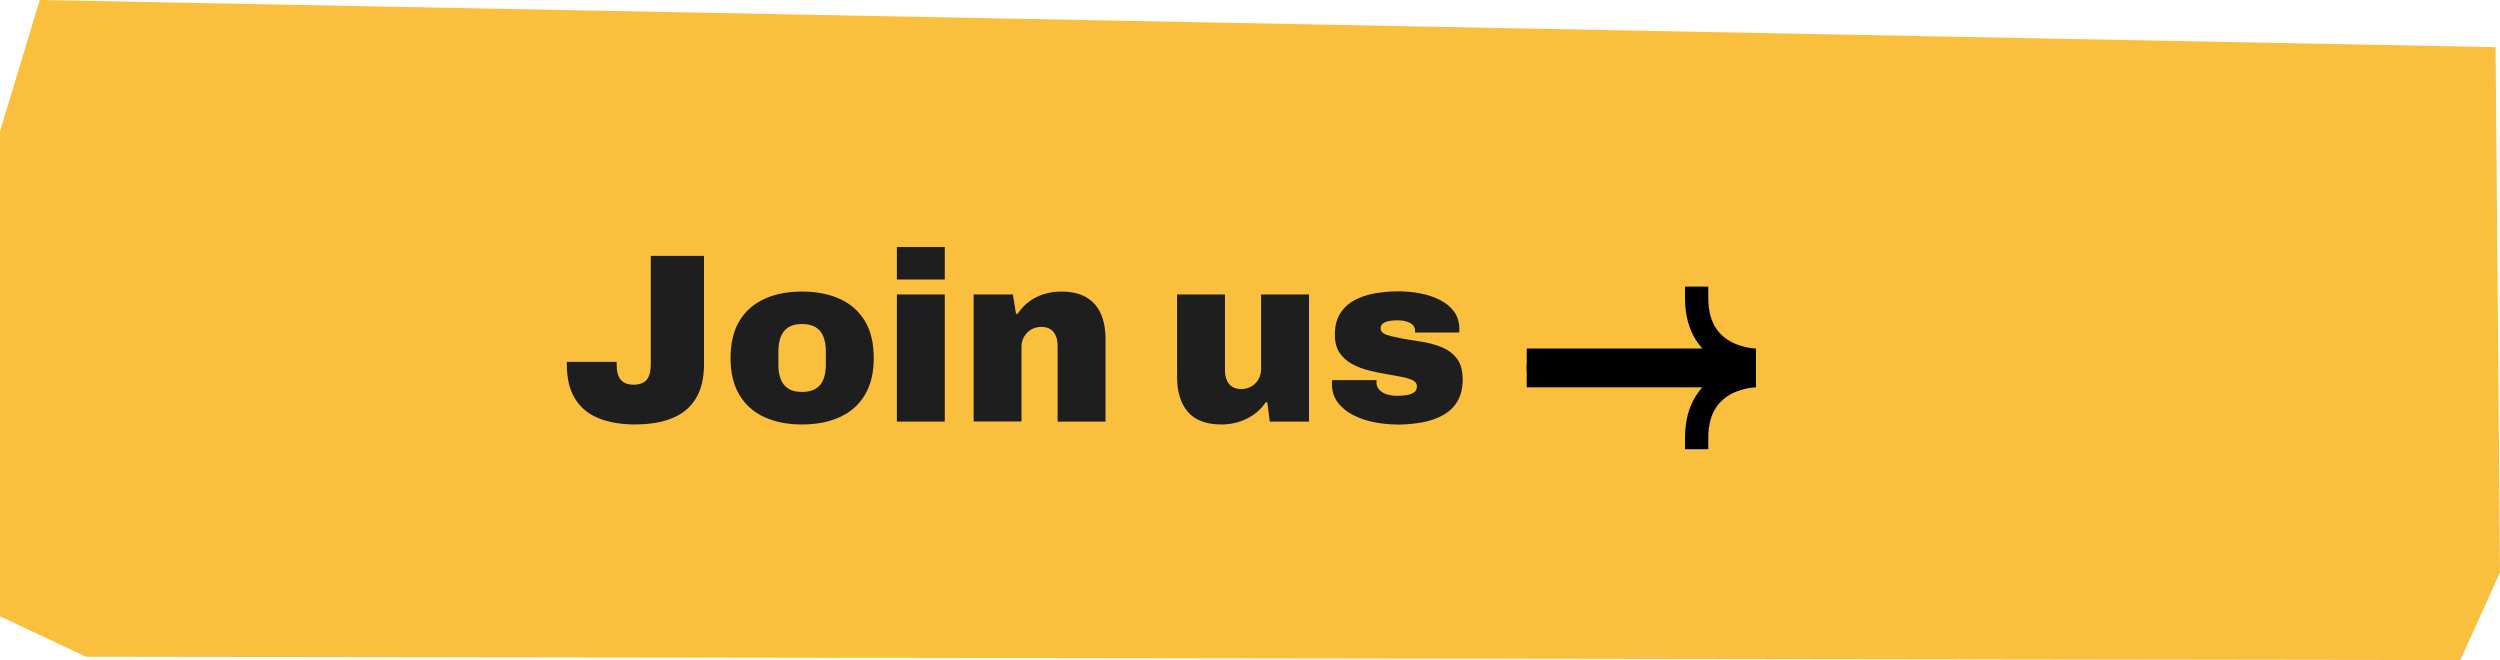 <?xml version="1.0" encoding="UTF-8"?>
<svg id="b" data-name="圖層 2" xmlns="http://www.w3.org/2000/svg" width="537.03" height="141.8" viewBox="0 0 537.03 141.8">
  <g id="c" data-name="圖層 1">
    <g>
      <polygon points="8.54 0 0 28.22 0 132.39 18.5 141.08 528.49 141.8 537.03 122.99 536.08 10.13 8.54 0" style="fill: #f9bf3d;"/>
      <g>
        <g>
          <path d="M136.49,91.18c-3.07,0-5.71-.45-7.91-1.34-2.21-.9-3.9-2.3-5.07-4.22-1.17-1.91-1.76-4.39-1.76-7.42v-.47h10.71v.41c0,1.66.31,2.82.93,3.49.62.67,1.53,1.01,2.74,1.01s2.12-.34,2.74-1.01c.62-.67.93-1.84.93-3.49v-23.17h11.43v23.22c0,3.03-.59,5.51-1.76,7.42-1.17,1.91-2.86,3.32-5.07,4.22-2.21.9-4.84,1.34-7.91,1.34Z" style="fill: #1e1e1e;"/>
          <path d="M172.28,91.18c-3.1,0-5.8-.53-8.09-1.58-2.29-1.05-4.08-2.64-5.35-4.76-1.28-2.12-1.91-4.77-1.91-7.94s.64-5.86,1.91-7.96c1.27-2.1,3.06-3.68,5.35-4.73s4.99-1.58,8.09-1.58,5.81.53,8.12,1.58c2.31,1.05,4.1,2.63,5.38,4.73,1.27,2.1,1.91,4.76,1.91,7.96s-.64,5.82-1.91,7.94c-1.28,2.12-3.07,3.71-5.38,4.76-2.31,1.05-5.02,1.58-8.12,1.58ZM172.28,84.19c1.21,0,2.19-.23,2.95-.7.76-.46,1.31-1.13,1.65-1.99.34-.86.52-1.9.52-3.1v-2.95c0-1.21-.17-2.25-.52-3.13-.35-.88-.9-1.55-1.65-2.02-.76-.47-1.74-.7-2.95-.7s-2.18.23-2.92.7c-.74.46-1.28,1.14-1.63,2.02-.35.88-.52,1.92-.52,3.13v2.95c0,1.21.17,2.24.52,3.1.34.86.89,1.53,1.63,1.99.74.47,1.71.7,2.92.7Z" style="fill: #1e1e1e;"/>
          <path d="M192.66,60.04v-6.98h10.29v6.98h-10.29ZM192.66,90.56v-27.31h10.29v27.31h-10.29Z" style="fill: #1e1e1e;"/>
          <path d="M209.15,90.56v-27.31h8.43l.67,4.14h.36c.72-1.07,1.57-1.96,2.53-2.66.96-.71,2.03-1.23,3.21-1.58s2.38-.52,3.62-.52c2.17,0,3.96.41,5.35,1.22,1.4.81,2.44,1.97,3.13,3.49.69,1.52,1.03,3.36,1.03,5.53v17.69h-10.29v-16.45c0-.59-.08-1.11-.23-1.58-.16-.47-.37-.87-.65-1.22-.28-.34-.63-.61-1.06-.8-.43-.19-.94-.29-1.53-.29-.86,0-1.61.2-2.25.59-.64.4-1.14.91-1.5,1.55-.36.64-.54,1.35-.54,2.15v16.03h-10.29Z" style="fill: #1e1e1e;"/>
          <path d="M262.37,91.18c-3.24,0-5.64-.9-7.19-2.69s-2.33-4.31-2.33-7.55v-17.69h10.29v16.45c0,.55.08,1.07.23,1.55.16.48.37.9.65,1.24.28.35.64.61,1.09.8.45.19.95.29,1.5.29.86,0,1.61-.2,2.25-.59s1.14-.92,1.5-1.58c.36-.65.54-1.36.54-2.12v-16.03h10.29v27.31h-8.43l-.52-4.14h-.36c-.66,1-1.49,1.86-2.51,2.59-1.02.72-2.13,1.27-3.34,1.63-1.21.36-2.43.54-3.67.54Z" style="fill: #1e1e1e;"/>
          <path d="M300.07,91.18c-1.65,0-3.3-.16-4.94-.49-1.64-.33-3.14-.84-4.5-1.55s-2.46-1.61-3.28-2.72c-.83-1.1-1.24-2.45-1.24-4.03v-.34c0-.12.02-.25.05-.39h9.57c-.04.1-.05.21-.05.31v.26c.03.62.25,1.14.65,1.55.4.41.92.72,1.58.93.65.21,1.38.31,2.17.31.48,0,1.06-.03,1.73-.1.67-.07,1.27-.24,1.78-.52.52-.28.78-.74.78-1.4,0-.59-.3-1.03-.91-1.32s-1.4-.53-2.38-.72c-.98-.19-2.06-.39-3.23-.59-1.28-.21-2.56-.47-3.85-.8-1.29-.33-2.49-.79-3.59-1.4-1.1-.6-1.99-1.4-2.66-2.4-.67-1-1.01-2.29-1.01-3.88,0-1.79.37-3.29,1.11-4.5.74-1.21,1.76-2.16,3.05-2.87,1.29-.71,2.76-1.21,4.4-1.5,1.64-.29,3.35-.44,5.15-.44,1.55,0,3.09.15,4.63.44s2.94.76,4.21,1.4c1.28.64,2.29,1.47,3.05,2.51.76,1.03,1.14,2.29,1.14,3.78v.39c0,.16-.02.27-.05.34h-9.46v-.41c0-.52-.18-.94-.54-1.27-.36-.33-.83-.57-1.4-.72-.57-.16-1.15-.23-1.73-.23-.21,0-.52,0-.93.03s-.84.08-1.27.18c-.43.1-.79.28-1.09.52s-.44.59-.44,1.03c0,.41.2.75.59,1.01.4.26.93.46,1.6.62s1.42.32,2.25.49c1.31.24,2.72.47,4.24.7,1.52.22,2.96.6,4.32,1.14,1.36.54,2.47,1.34,3.34,2.43.86,1.09,1.29,2.61,1.29,4.58,0,1.86-.38,3.42-1.14,4.68-.76,1.26-1.79,2.25-3.1,2.97-1.31.72-2.82,1.24-4.53,1.55-1.71.31-3.49.47-5.35.47Z" style="fill: #1e1e1e;"/>
        </g>
        <g>
          <path d="M330.46,77.37h46.75s-12.75,0-12.75-13.3" style="fill: none; stroke: #000; stroke-linecap: square; stroke-miterlimit: 10; stroke-width: 5px;"/>
          <path d="M330.46,80.7h46.75s-12.75,0-12.75,13.3" style="fill: none; stroke: #000; stroke-linecap: square; stroke-miterlimit: 10; stroke-width: 5px;"/>
        </g>
      </g>
    </g>
  </g>
</svg>
